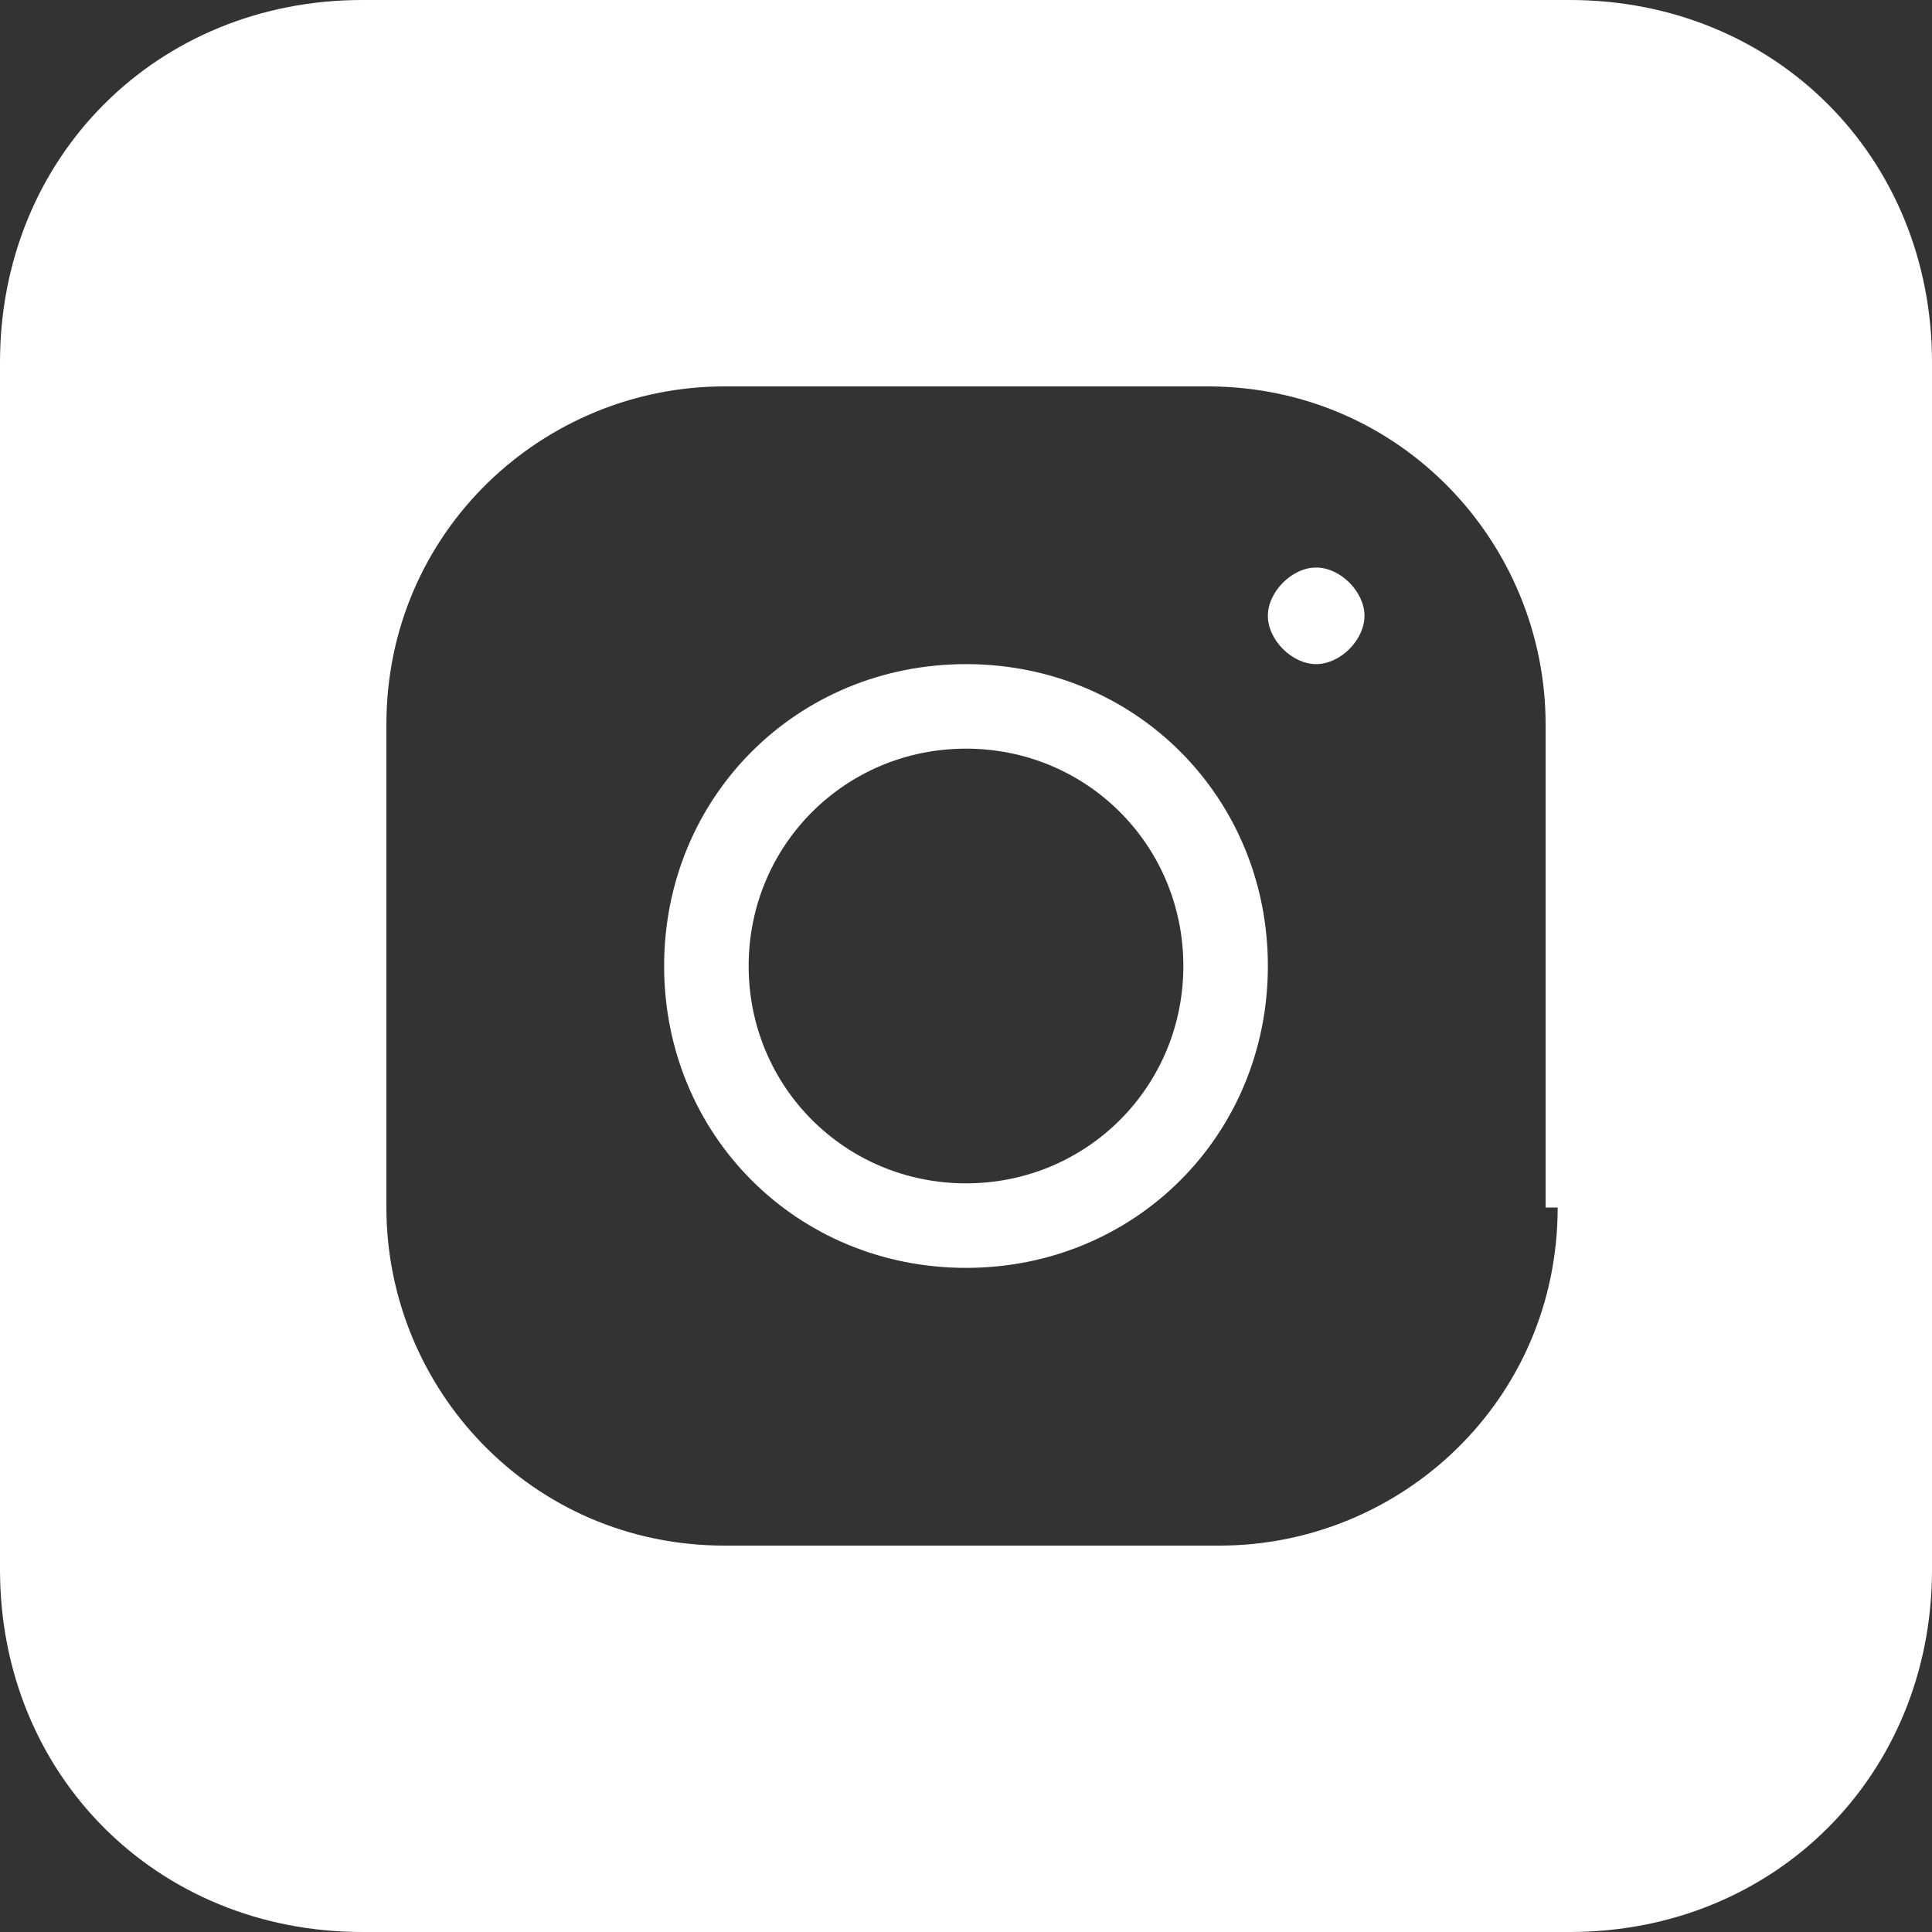 <?xml version="1.0" encoding="utf-8"?>
<!-- Generator: Adobe Illustrator 27.6.1, SVG Export Plug-In . SVG Version: 6.00 Build 0)  -->
<svg version="1.1" id="Capa_1" xmlns="http://www.w3.org/2000/svg" xmlns:xlink="http://www.w3.org/1999/xlink" x="0px" y="0px"
	 viewBox="0 0 16 16" style="enable-background:new 0 0 16 16;" xml:space="preserve">
<rect x="0" y="0" width="16" height="16" fill="#333333" stroke="none"/>
<style type="text/css">
	.st0{fill:#FFFFFF;}
</style>
<g>
	<path class="st0" d="M10.9,4.7c-0.2,0-0.4,0.2-0.4,0.4c0,0.2,0.2,0.4,0.4,0.4c0.2,0,0.4-0.2,0.4-0.4C11.3,4.9,11.1,4.7,10.9,4.7z"
		/>
	<path class="st0" d="M13,0H3C1.3,0,0,1.3,0,3v10c0,1.7,1.3,3,3,3h10c1.7,0,3-1.3,3-3V3C16,1.3,14.7,0,13,0z M12.9,10
		c0,1.6-1.3,2.8-2.8,2.8H6c-1.6,0-2.8-1.3-2.8-2.8V6c0-1.6,1.3-2.8,2.8-2.8H10c1.6,0,2.8,1.3,2.8,2.8V10z"/>
	<path class="st0" d="M8,5.5C6.6,5.5,5.5,6.6,5.5,8s1.1,2.5,2.5,2.5c1.4,0,2.5-1.1,2.5-2.5S9.4,5.5,8,5.5z M8,9.8C7,9.8,6.2,9,6.2,8
		S7,6.2,8,6.2S9.8,7,9.8,8S9,9.8,8,9.8z"/>
</g>
</svg>
